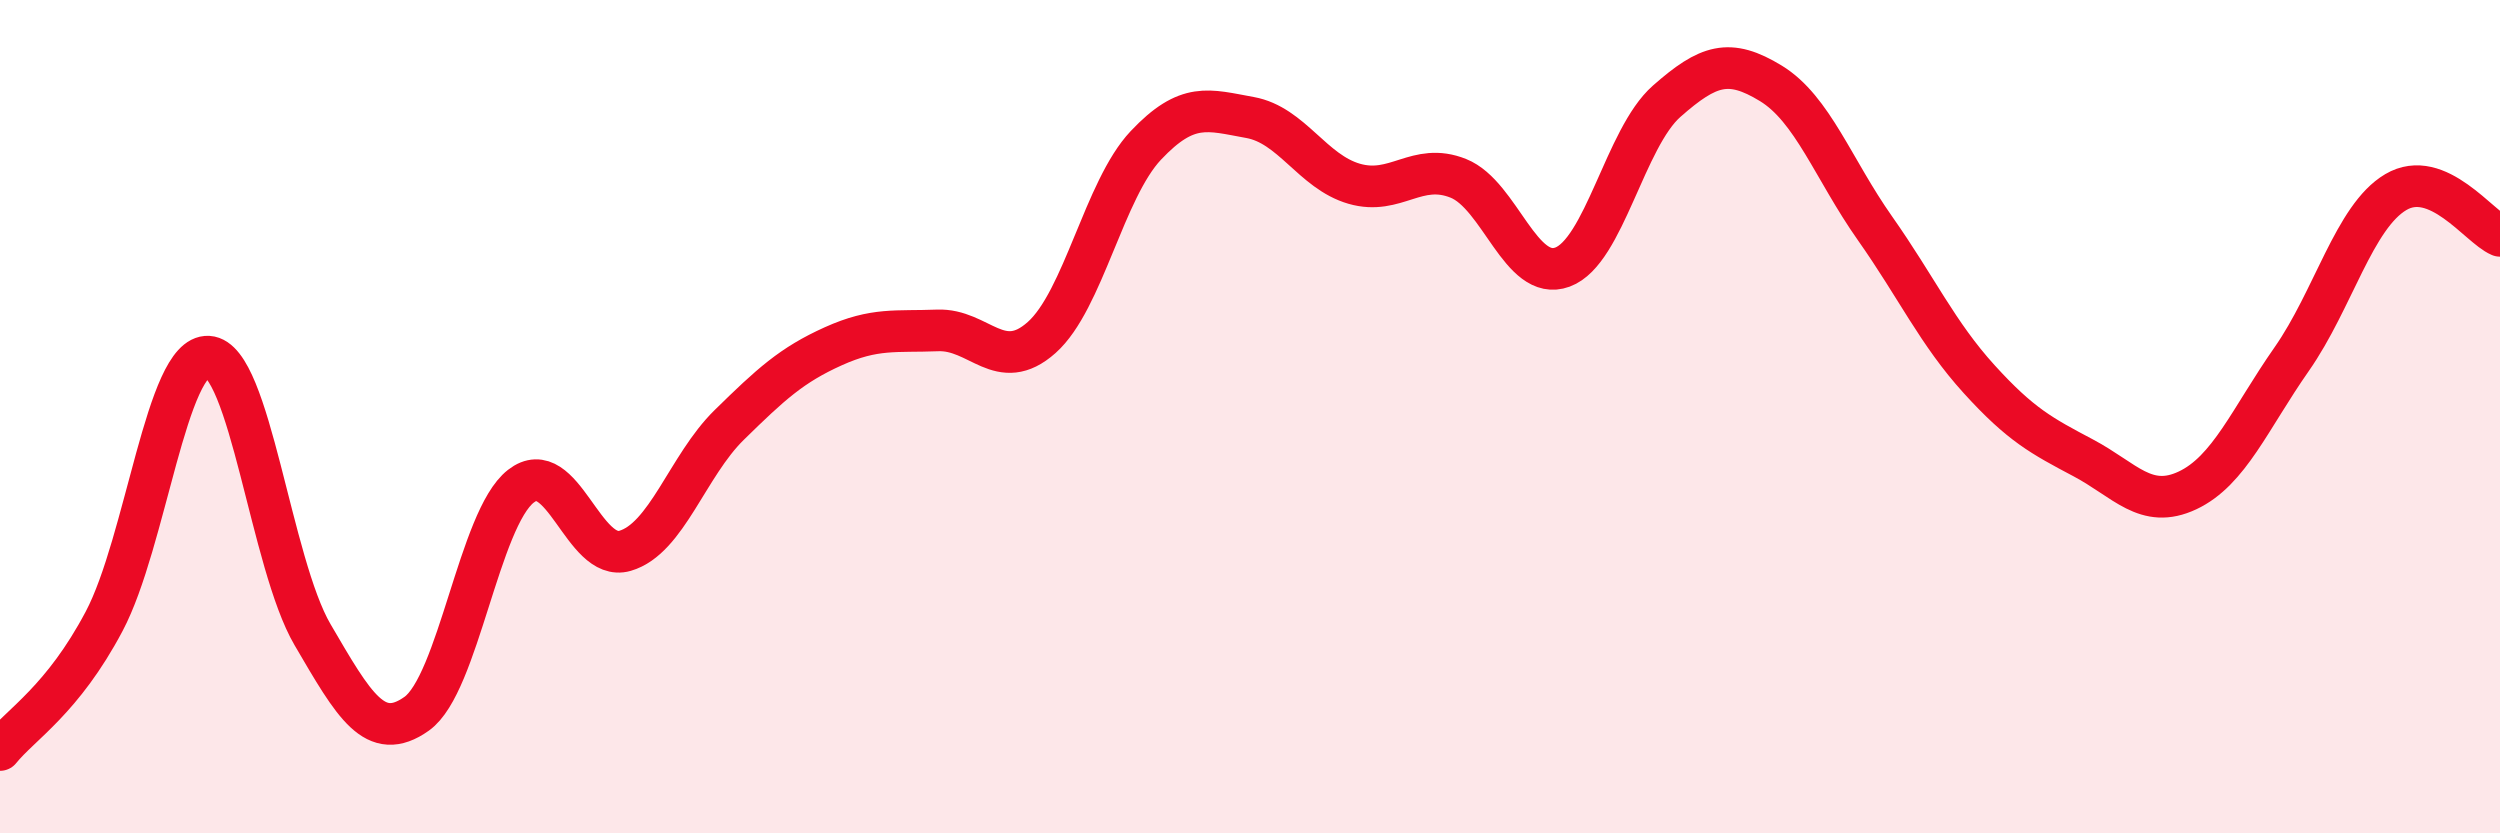 
    <svg width="60" height="20" viewBox="0 0 60 20" xmlns="http://www.w3.org/2000/svg">
      <path
        d="M 0,18 C 0.5,17.38 1.5,16.8 2.5,14.91 C 3.5,13.02 4,8.5 5,8.56 C 6,8.62 6.5,13.52 7.5,15.23 C 8.5,16.94 9,17.84 10,17.13 C 11,16.42 11.5,12.45 12.5,11.67 C 13.5,10.89 14,13.51 15,13.22 C 16,12.93 16.5,11.18 17.5,10.2 C 18.5,9.22 19,8.76 20,8.31 C 21,7.86 21.5,7.97 22.5,7.93 C 23.5,7.89 24,8.99 25,8.1 C 26,7.21 26.5,4.55 27.5,3.49 C 28.5,2.43 29,2.64 30,2.82 C 31,3 31.5,4.12 32.5,4.41 C 33.5,4.7 34,3.88 35,4.28 C 36,4.68 36.5,6.78 37.5,6.41 C 38.5,6.04 39,3.31 40,2.43 C 41,1.55 41.5,1.39 42.5,2 C 43.5,2.61 44,4.06 45,5.48 C 46,6.9 46.5,8 47.5,9.1 C 48.5,10.2 49,10.46 50,10.99 C 51,11.52 51.5,12.24 52.5,11.77 C 53.5,11.3 54,10.05 55,8.62 C 56,7.19 56.5,5.2 57.5,4.61 C 58.5,4.02 59.5,5.45 60,5.66L60 20L0 20Z"
        fill="#EB0A25"
        opacity="0.1"
        stroke-linecap="round"
        stroke-linejoin="round"
      />
      <path
        d="M 0,18 C 0.5,17.38 1.5,16.8 2.5,14.91 C 3.5,13.02 4,8.5 5,8.56 C 6,8.62 6.5,13.52 7.5,15.23 C 8.5,16.94 9,17.84 10,17.13 C 11,16.42 11.5,12.45 12.5,11.67 C 13.5,10.89 14,13.51 15,13.22 C 16,12.93 16.5,11.18 17.5,10.2 C 18.5,9.22 19,8.76 20,8.31 C 21,7.86 21.5,7.97 22.5,7.93 C 23.5,7.89 24,8.99 25,8.1 C 26,7.21 26.5,4.55 27.5,3.49 C 28.5,2.43 29,2.64 30,2.82 C 31,3 31.5,4.12 32.5,4.41 C 33.5,4.7 34,3.88 35,4.28 C 36,4.68 36.5,6.78 37.5,6.41 C 38.5,6.04 39,3.31 40,2.43 C 41,1.55 41.5,1.39 42.5,2 C 43.5,2.61 44,4.06 45,5.48 C 46,6.9 46.5,8 47.5,9.1 C 48.5,10.2 49,10.46 50,10.99 C 51,11.52 51.5,12.24 52.5,11.77 C 53.5,11.3 54,10.05 55,8.62 C 56,7.19 56.5,5.2 57.5,4.61 C 58.5,4.02 59.5,5.45 60,5.66"
        stroke="#EB0A25"
        stroke-width="1"
        fill="none"
        stroke-linecap="round"
        stroke-linejoin="round"
      />
    </svg>
  